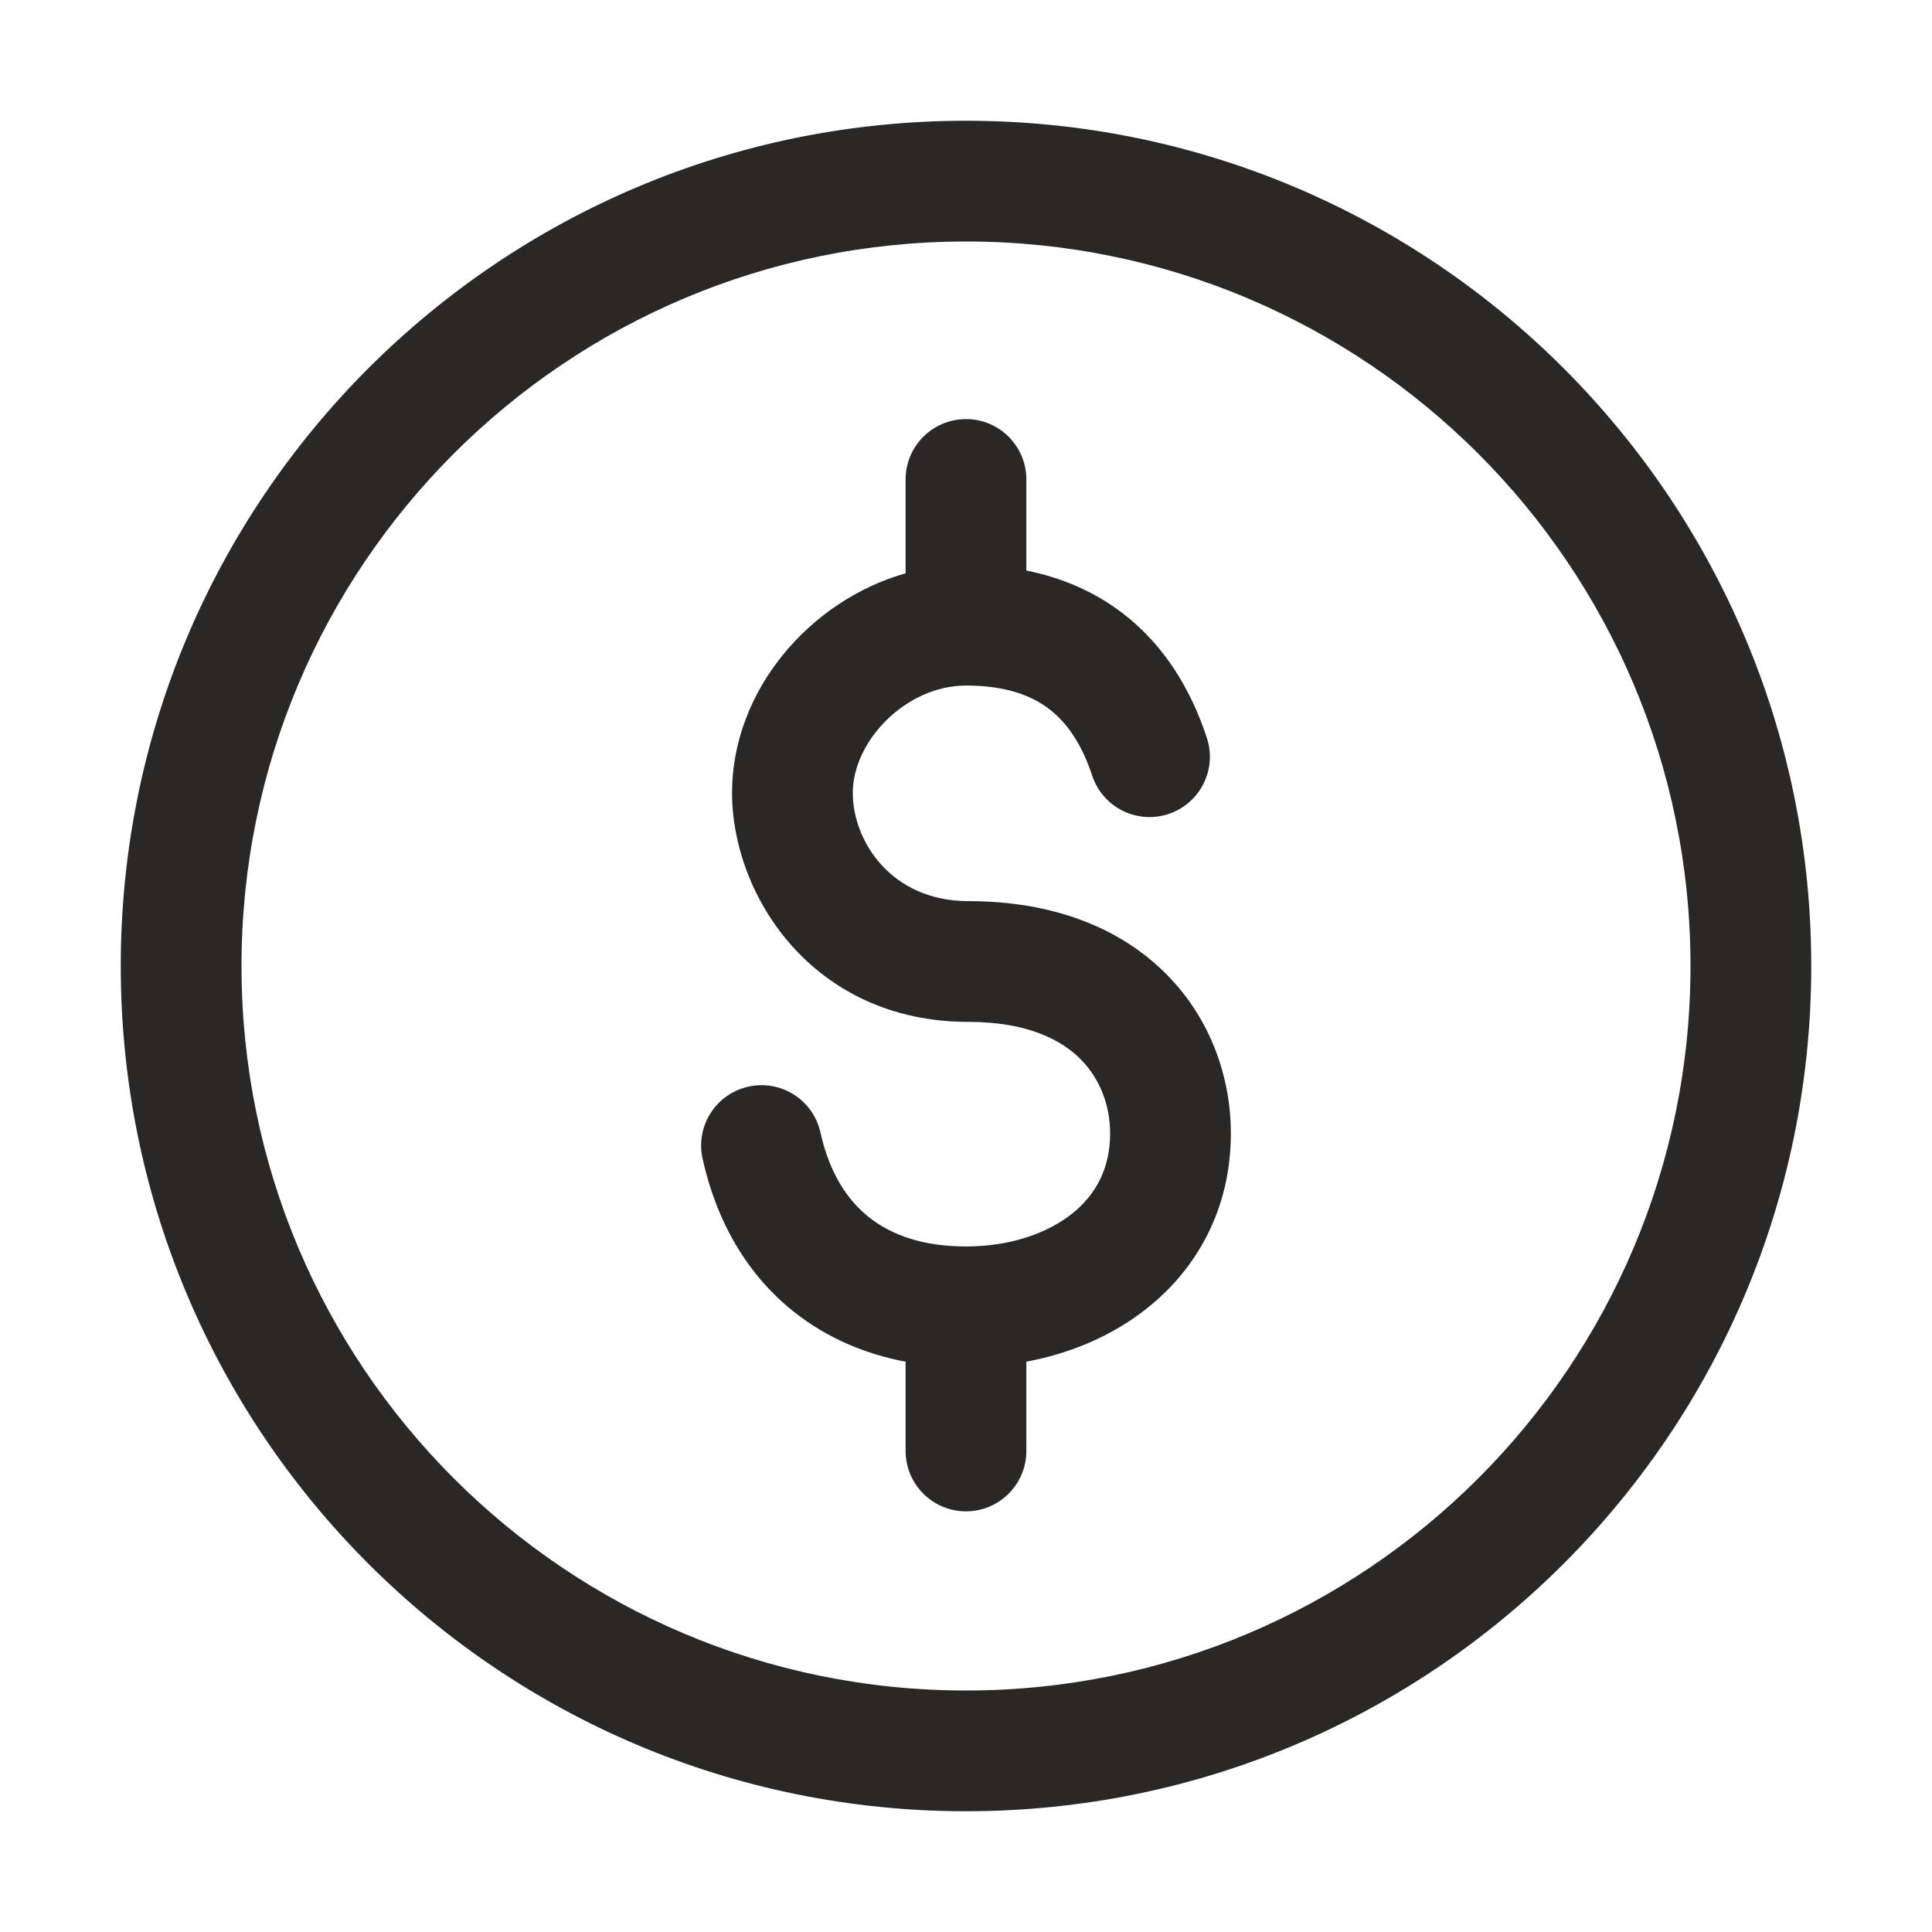 <svg width="42" height="42" viewBox="0 0 42 42" fill="none" xmlns="http://www.w3.org/2000/svg">
<g id="Money">
<path id="Union" fill-rule="evenodd" clip-rule="evenodd" d="M5.25 21C5.25 12.302 12.302 5.25 21 5.25C29.699 5.25 36.75 12.302 36.75 21C36.75 29.698 29.699 36.75 21 36.75C12.302 36.75 5.25 29.698 5.25 21ZM21 2.625C10.852 2.625 2.625 10.852 2.625 21C2.625 31.148 10.852 39.375 21 39.375C31.148 39.375 39.375 31.148 39.375 21C39.375 10.852 31.148 2.625 21 2.625ZM22.312 10.423C22.312 9.698 21.725 9.111 21 9.111C20.275 9.111 19.687 9.698 19.687 10.423V12.463C17.587 13.06 15.914 15.024 15.914 17.236C15.914 19.476 17.679 22.215 21.053 22.215C22.334 22.215 23.074 22.606 23.492 23.027C23.924 23.461 24.133 24.048 24.133 24.64C24.133 25.409 23.816 25.98 23.3 26.389C22.756 26.819 21.947 27.097 21 27.097C20.07 27.097 19.384 26.85 18.899 26.468C18.417 26.089 18.03 25.496 17.836 24.62C17.679 23.912 16.979 23.465 16.271 23.622C15.563 23.779 15.116 24.48 15.273 25.187C15.577 26.56 16.245 27.72 17.277 28.532C17.975 29.081 18.794 29.433 19.687 29.603V31.542C19.687 32.267 20.275 32.855 21 32.855C21.725 32.855 22.312 32.267 22.312 31.542V29.602C23.273 29.422 24.18 29.04 24.929 28.446C26.042 27.566 26.758 26.252 26.758 24.64C26.758 23.445 26.335 22.163 25.353 21.175C24.357 20.174 22.901 19.59 21.053 19.59C19.377 19.59 18.539 18.288 18.539 17.236C18.539 16.103 19.703 14.903 21 14.903C21.87 14.903 22.429 15.123 22.81 15.415C23.2 15.715 23.518 16.18 23.743 16.861C23.971 17.55 24.713 17.923 25.401 17.696C26.09 17.468 26.463 16.726 26.235 16.038C25.892 14.997 25.319 14.033 24.409 13.334C23.805 12.87 23.102 12.561 22.312 12.403V10.423Z" fill="#2A2827"/>
</g>
</svg>
